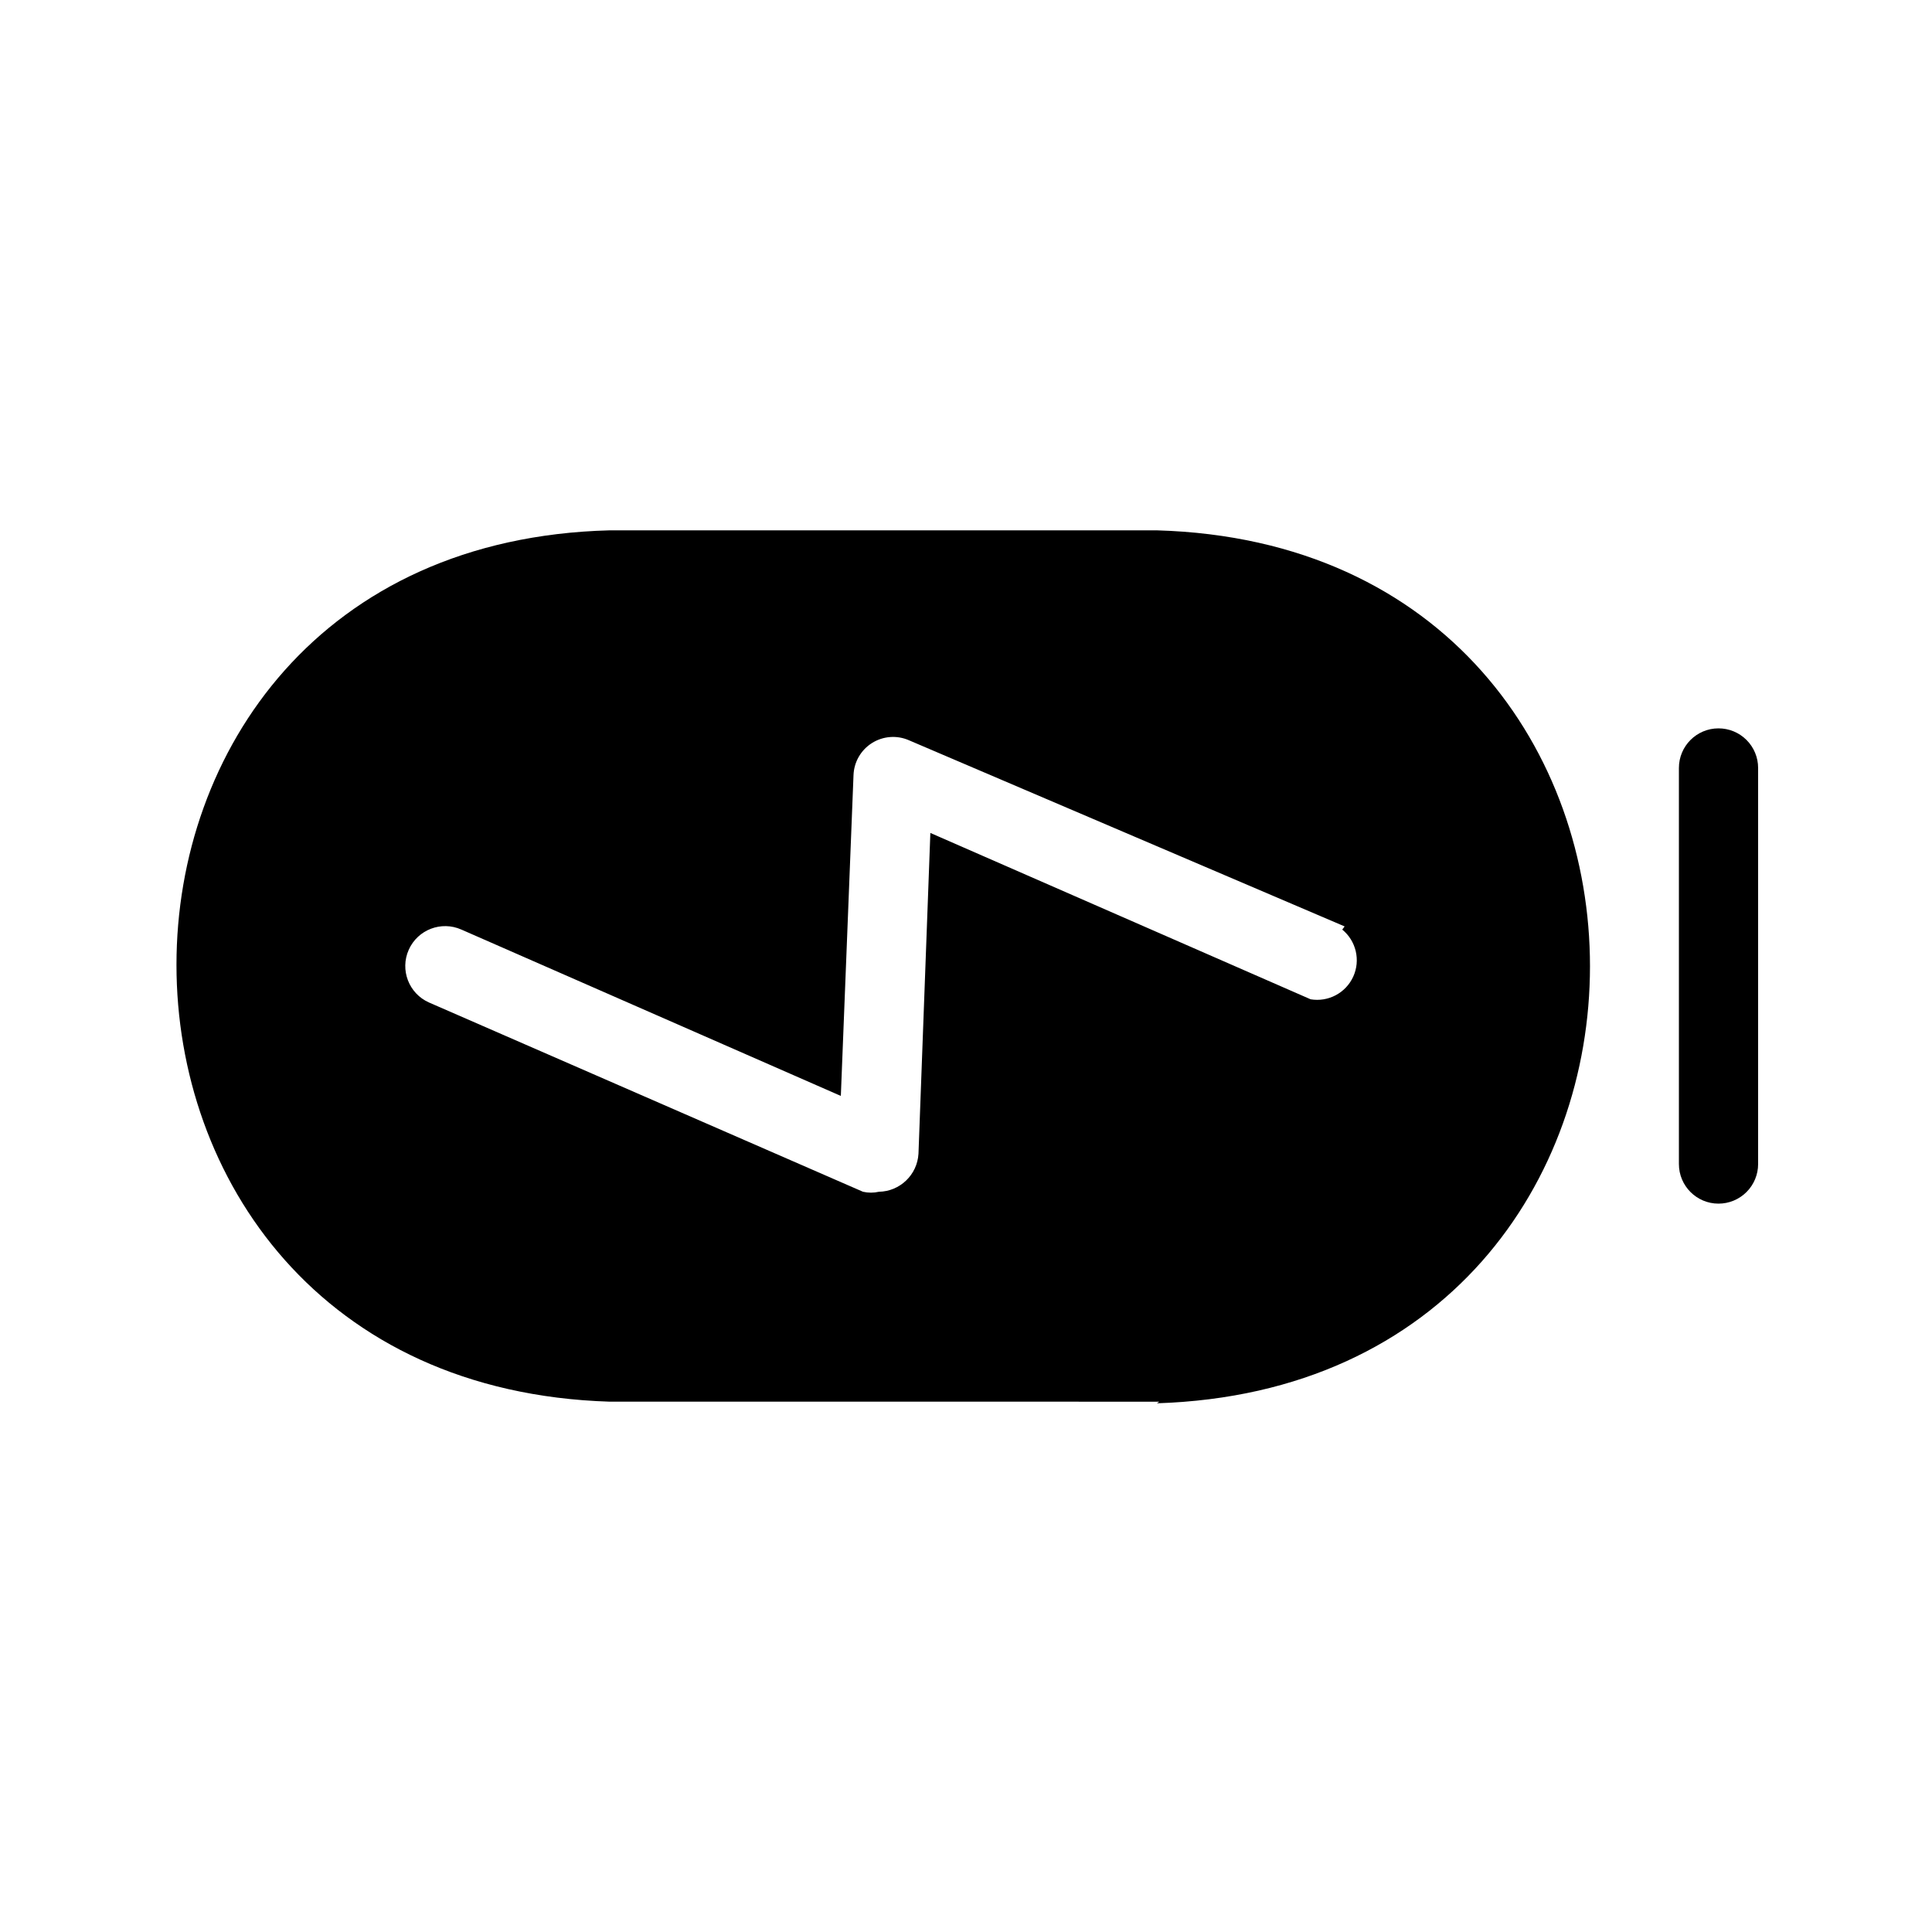 <?xml version="1.0" encoding="UTF-8"?>
<!-- Uploaded to: SVG Repo, www.svgrepo.com, Generator: SVG Repo Mixer Tools -->
<svg fill="#000000" width="800px" height="800px" version="1.1" viewBox="144 144 512 512" xmlns="http://www.w3.org/2000/svg">
 <path d="m609.92 347.52v104.96c0 2.781-1.105 5.453-3.074 7.422-1.969 1.965-4.637 3.074-7.422 3.074-5.797 0-10.496-4.699-10.496-10.496v-104.96c0-5.797 4.699-10.496 10.496-10.496 2.785 0 5.453 1.105 7.422 3.074s3.074 4.637 3.074 7.422zm-158.7 167.94-145.68-0.004c-153.03-4.828-153.03-226.93 0-230.91h145.05c153.03 4.41 153.03 226.51 0 231.34zm49.121-125.95-115.46-49.332c-3.184-1.395-6.848-1.121-9.789 0.73-2.941 1.848-4.777 5.031-4.902 8.504l-3.359 85.02-100.55-44.082h-0.004c-5.332-2.379-11.582 0.02-13.957 5.352-2.379 5.332 0.02 11.582 5.352 13.961l115.04 50.172v-0.004c1.383 0.316 2.82 0.316 4.199 0 5.594-0.098 10.168-4.488 10.496-10.074l3.148-85.02 100.76 44.082v0.004c4.695 0.793 9.336-1.672 11.309-6.008 1.969-4.332 0.773-9.453-2.91-12.465z"/>
</svg>